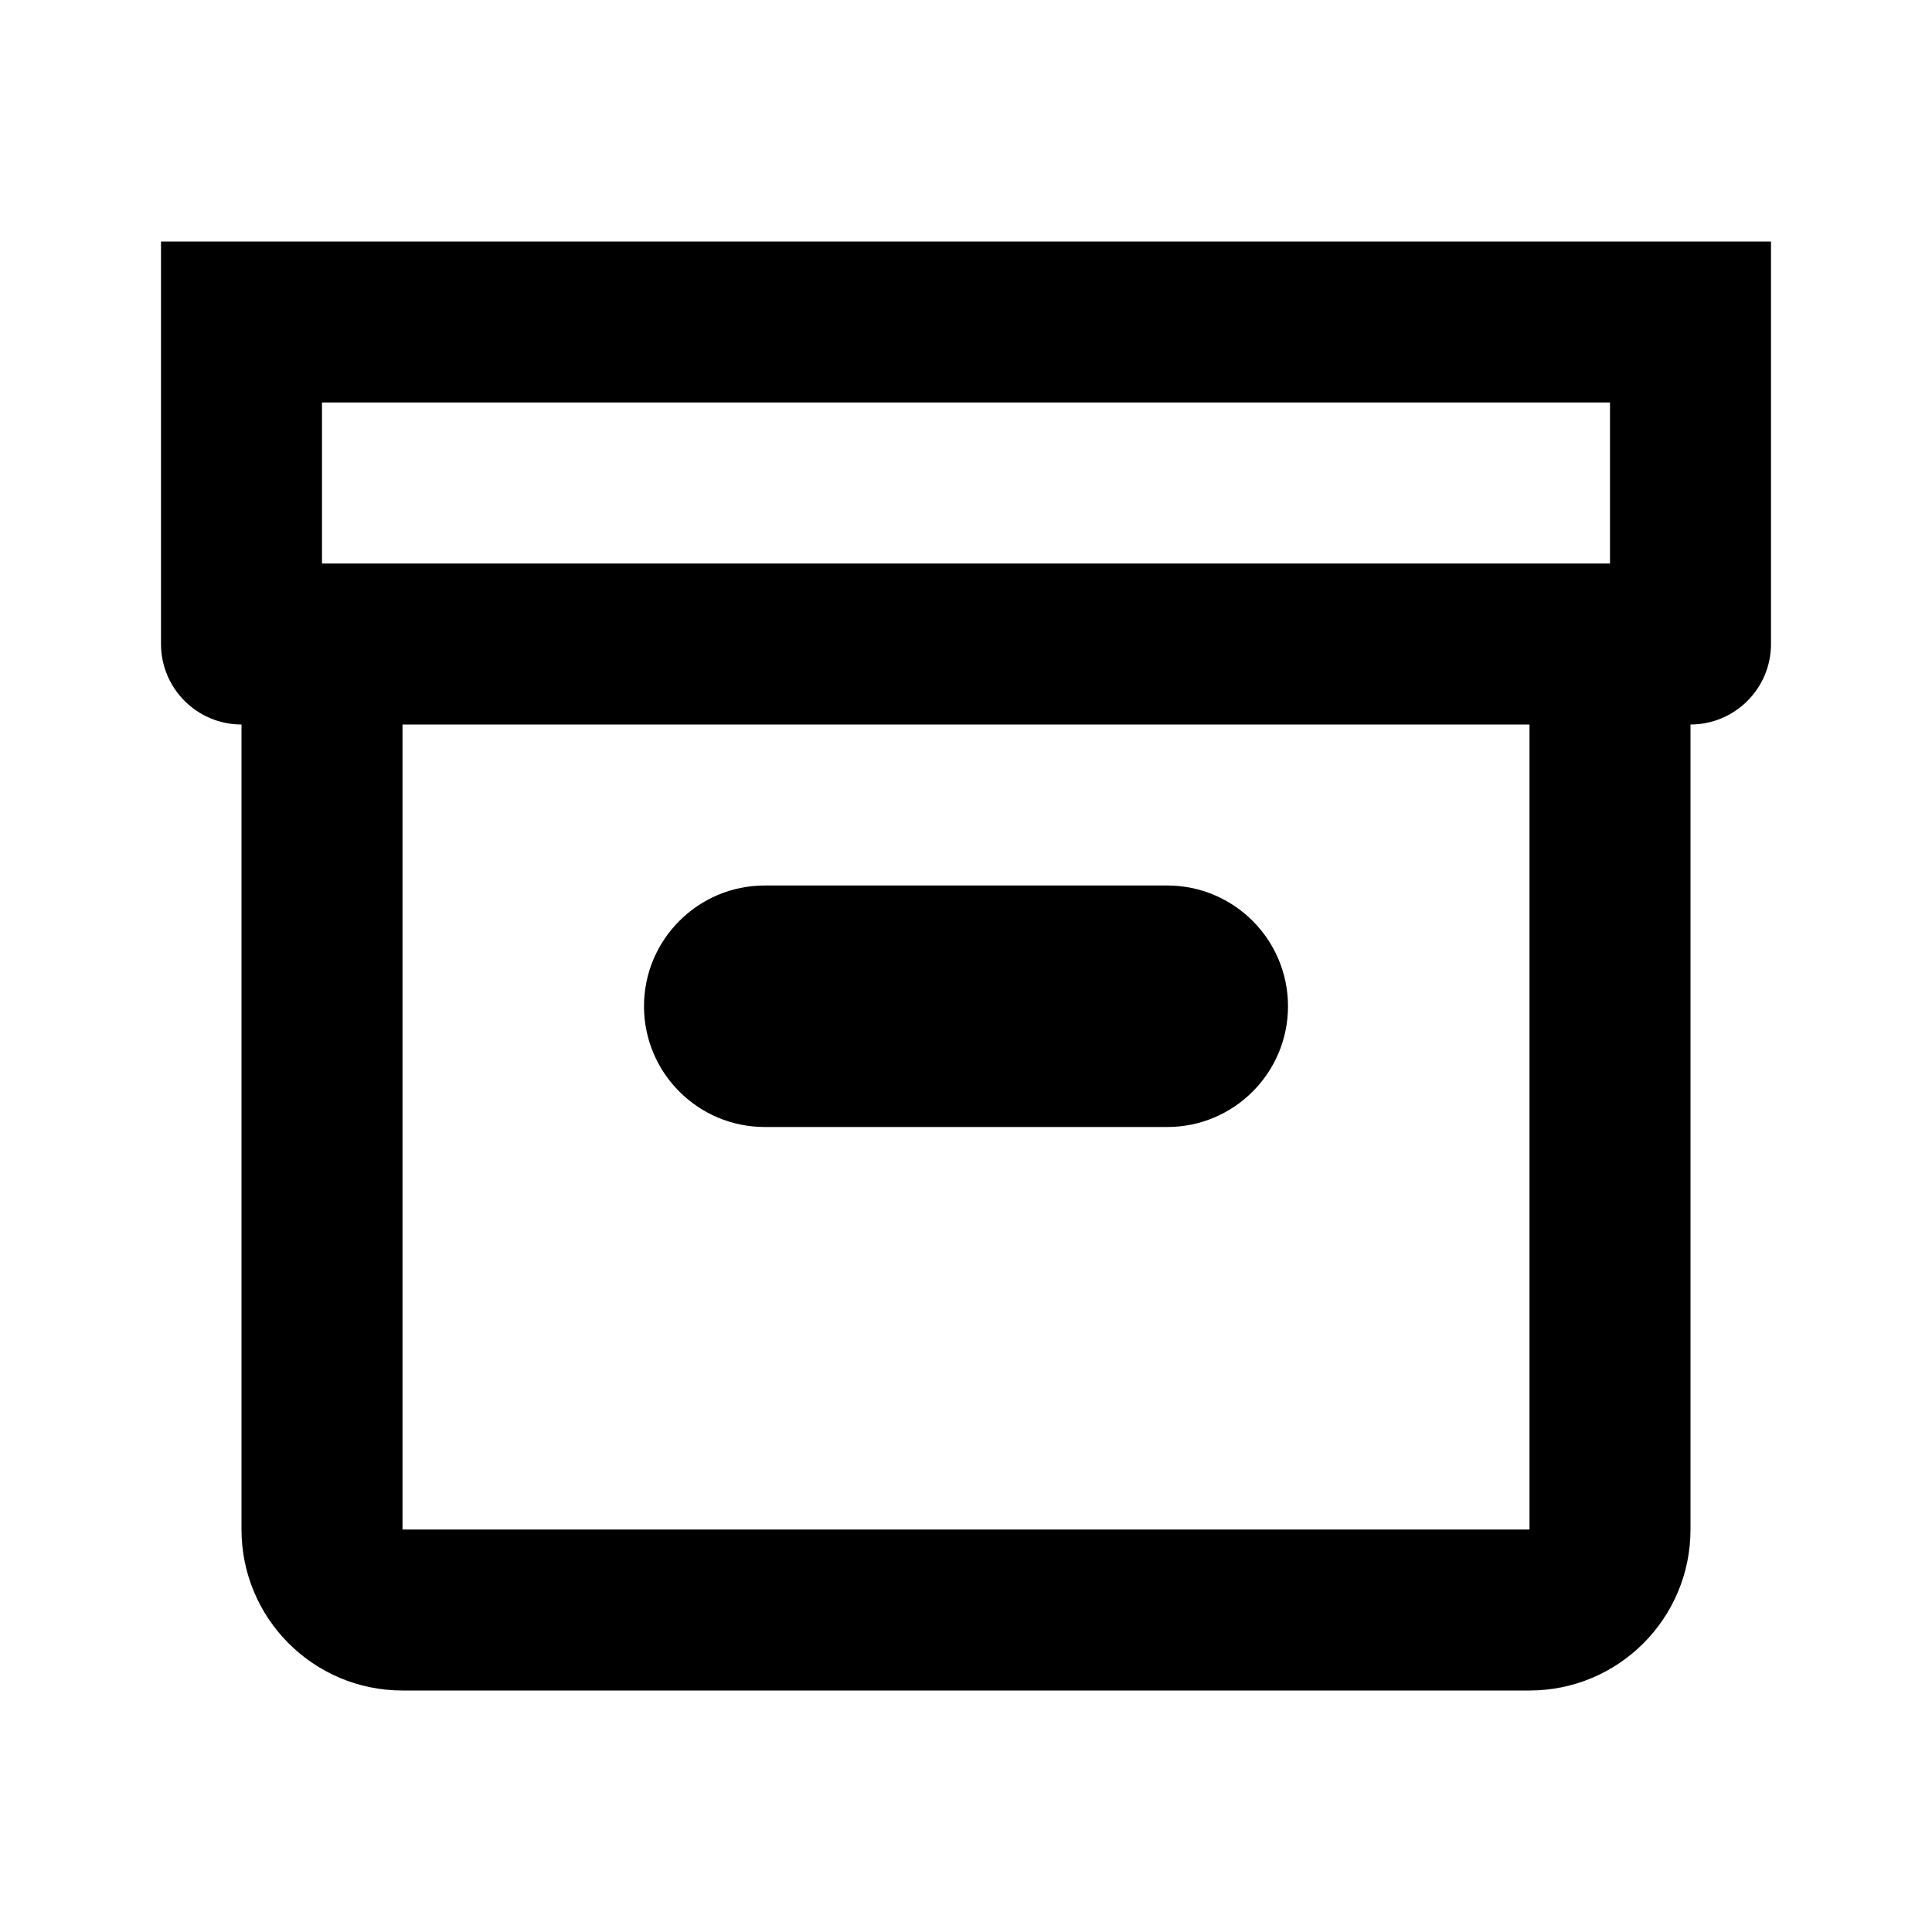 <svg xmlns="http://www.w3.org/2000/svg" width="24" height="24" viewBox="0 0 24 24">
  <path d="M5,9 L5,19 L19,19 L19,9 L5,9 Z M21,9 L21,19 C21,20.105 20.105,21 19,21 L5,21 C3.895,21 3,20.105 3,19 L3,9 C2.448,9 2,8.552 2,8 L2,3 L22,3 L22,8 C22,8.552 21.552,9 21,9 Z M4,5 L4,7 L20,7 L20,5 L4,5 Z M9.5,11 L14.5,11 C15.328,11 16,11.672 16,12.5 C16,13.328 15.328,14 14.5,14 L9.5,14 C8.672,14 8,13.328 8,12.5 C8,11.672 8.672,11 9.5,11 Z"/>
</svg>
